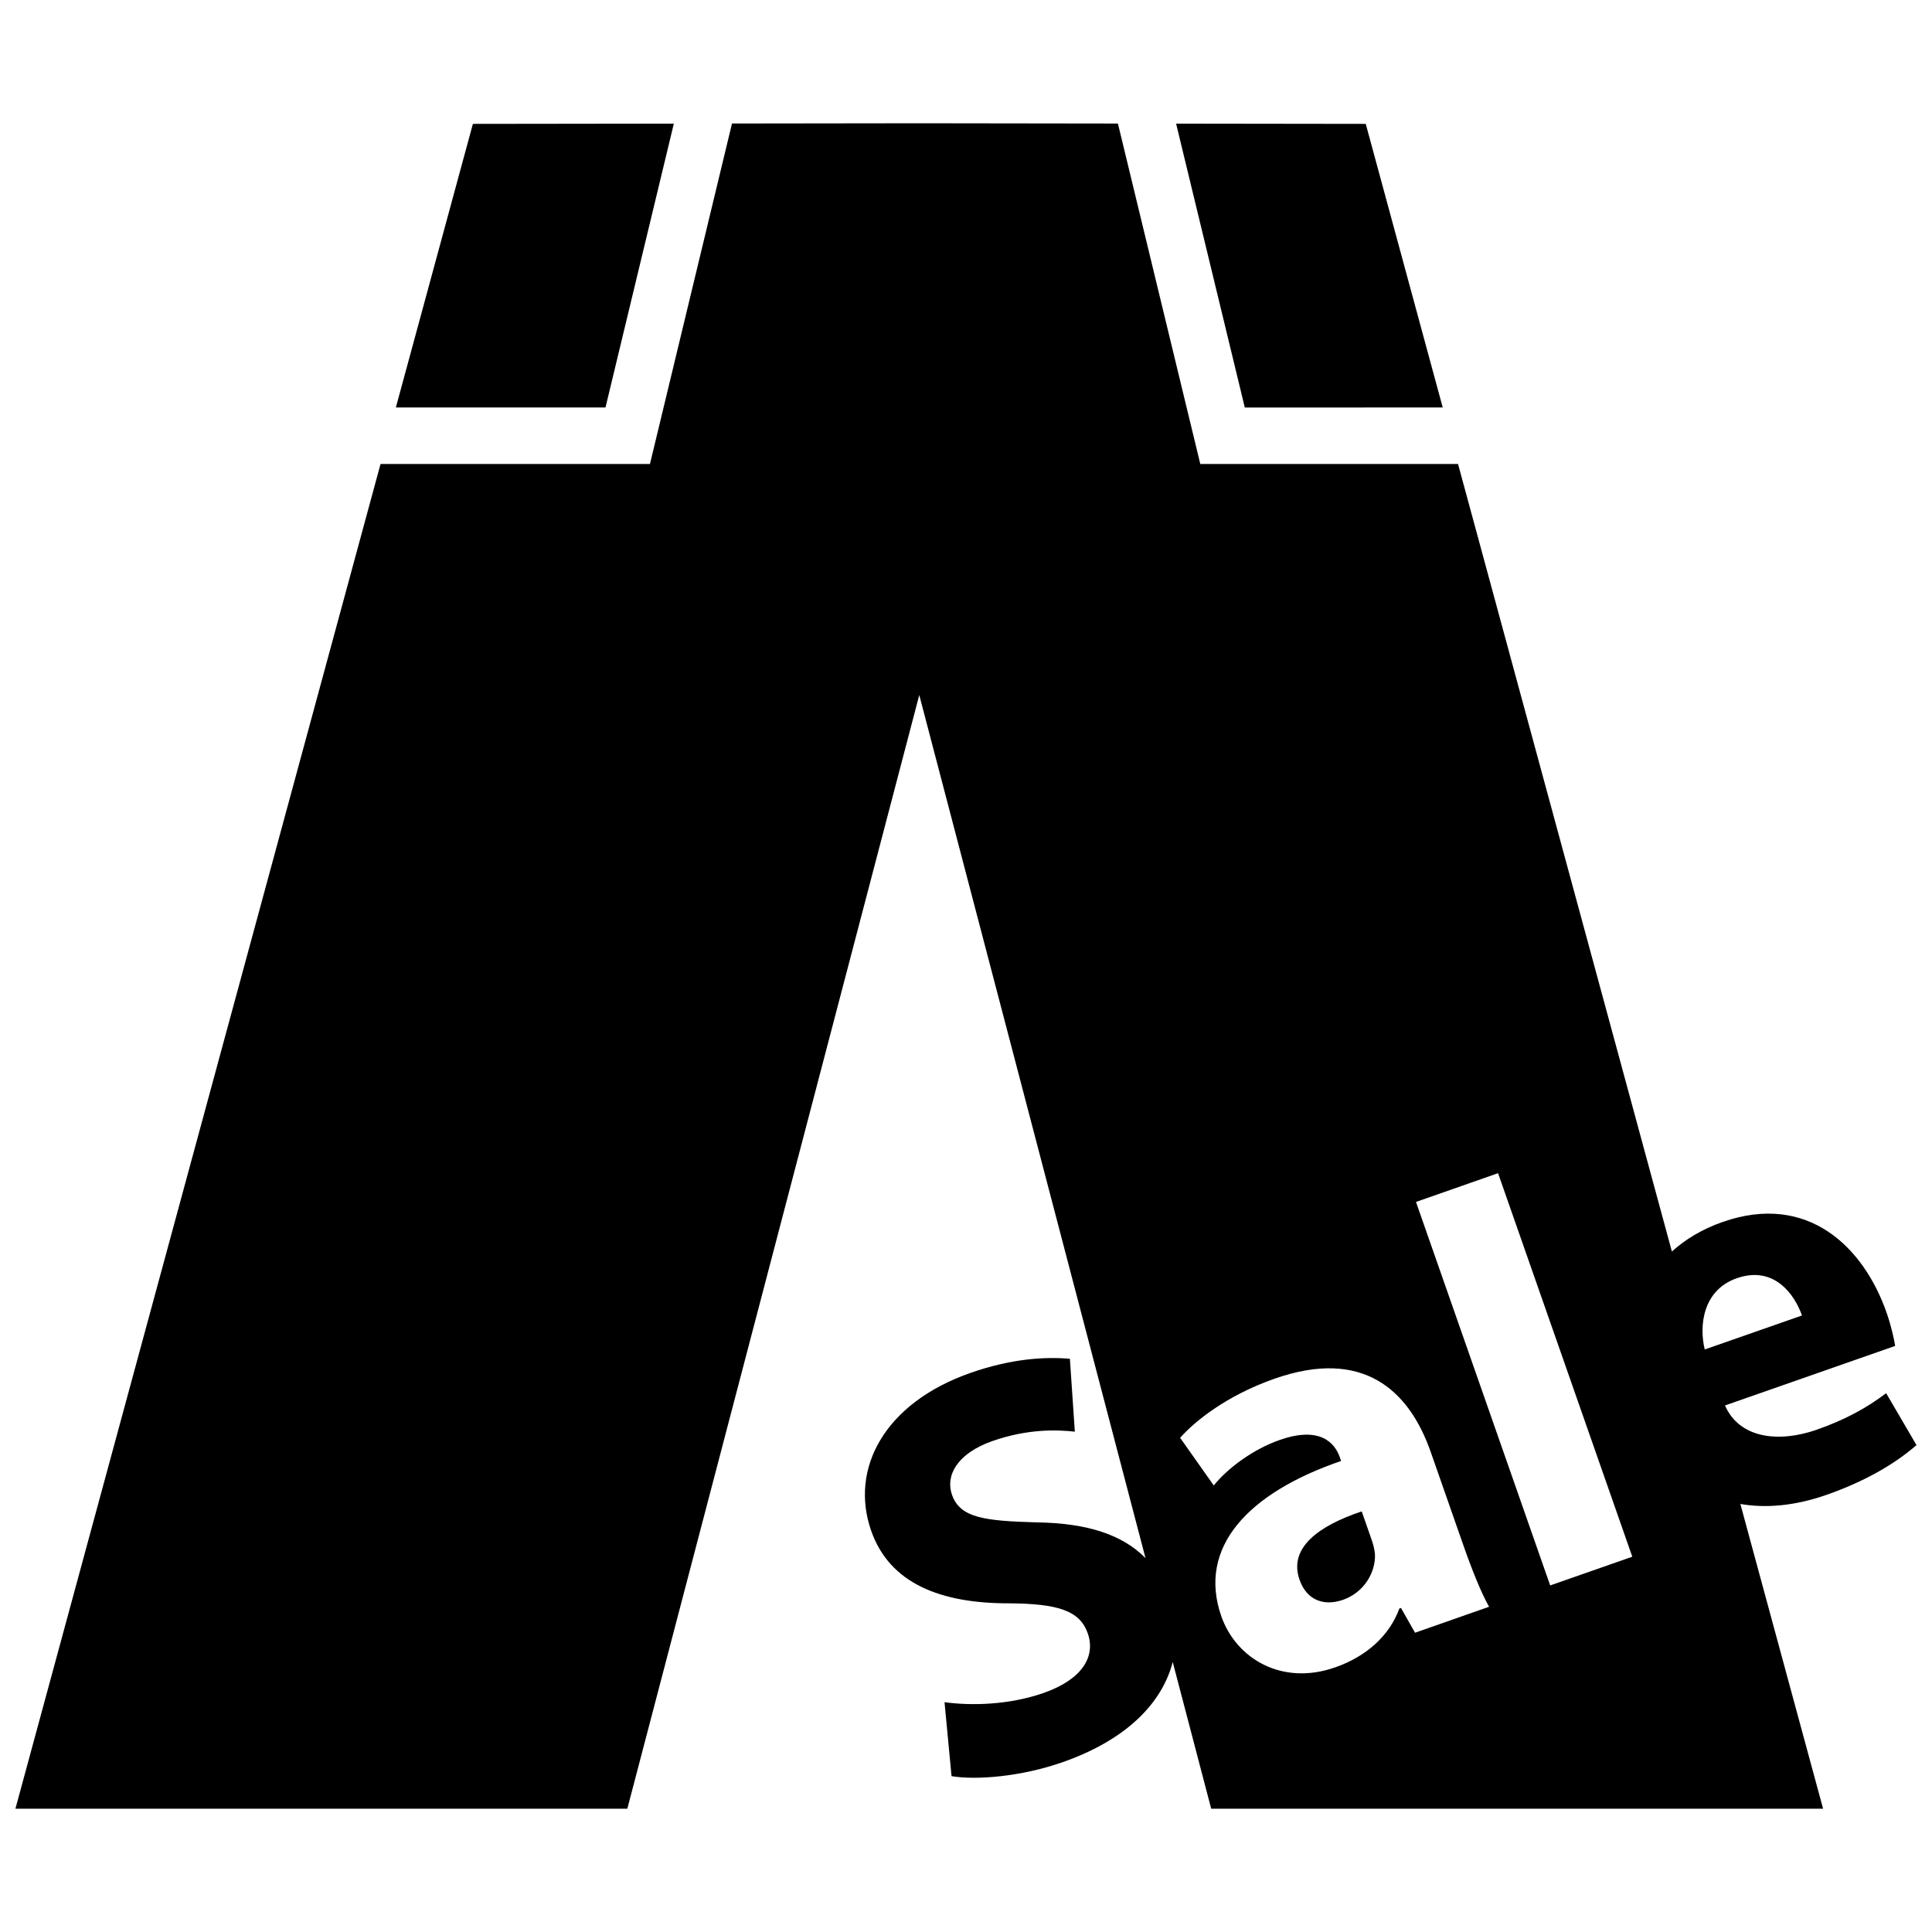 <?xml version="1.0" encoding="UTF-8"?>
<!-- Uploaded to: SVG Repo, www.svgrepo.com, Generator: SVG Repo Mixer Tools -->
<svg width="800px" height="800px" version="1.1" viewBox="144 144 512 512" xmlns="http://www.w3.org/2000/svg">
 <defs>
  <clipPath id="a">
   <path d="m148.09 176h503.81v448h-503.81z"/>
  </clipPath>
 </defs>
 <path d="m269.32 176.83-20.414 75.16h55.555l18.113-75.227z"/>
 <path d="m526.34 251.99-20.402-75.16-50.258-0.066 18.203 75.227z"/>
 <path d="m504.87 544.53c-11.492 3.856-19.438 9.676-16.477 18.129 1.953 5.582 6.637 7.016 11.508 5.312 5.434-1.906 8.621-7.039 8.484-11.98-0.102-1.25-0.418-2.59-0.867-3.871z"/>
 <g clip-path="url(#a)">
  <path d="m625.55 522.86c-10.156 3.559-20.555 2.387-24.41-6.398l45.098-15.777c-0.27-1.684-0.984-5.133-2.289-8.855-6.062-17.312-20.836-31.914-43.438-23.992-5.488 1.922-9.895 4.621-13.445 7.824l-56.672-208.7h-68.305l-21.828-90.223-52.641-0.07-49.633 0.062-21.742 90.23h-71.398l-96.758 356.36h162.16l77.367-295.13 59.953 228.72c-6.125-6.227-15.43-9.242-28.637-9.461-14.098-0.387-20.516-1.188-22.656-7.352-1.754-5 1.309-10.91 10.762-14.219 9.453-3.305 17.277-2.977 21.805-2.473l-1.309-19.316c-6.637-0.566-15.453-0.062-26.332 3.738-22.773 7.965-32.094 25.363-26.332 41.84 4.914 14.035 18.477 19.246 36.457 19.23 13.051 0.086 18.828 1.922 20.934 7.934 2.203 6.297-1.637 12.297-11.668 15.809-9.289 3.258-19.383 3.41-26.285 2.457l1.859 19.602c6.504 1.086 18.383 0.164 29.41-3.691 17.328-6.07 26.457-15.941 29.207-26.559l10.195 38.879h162.16l-21.922-80.758c6.809 1.172 14.461 0.504 22.828-2.418 9.453-3.305 17.68-7.801 23.844-13.188l-8.039-13.754c-5.207 3.926-10.859 7.035-18.309 9.641zm-106.55 53.832-3.723-6.566-0.434 0.148c-2.621 7.188-8.723 12.715-17.027 15.602-14.184 4.961-26.246-2.394-30.156-13.547-6.352-18.191 6.918-32.645 31.746-41.156l-0.355-1.023c-1.309-3.707-5.164-8.305-15.91-4.543-7.172 2.504-13.902 7.59-17.477 12.059l-8.918-12.633c3.93-4.426 12.312-11.211 25.047-15.672 23.355-8.172 35.605 2.961 41.367 19.438l8.516 24.34c2.34 6.715 4.879 13.066 6.949 16.672zm35.816-12.535-35.566-101.63 21.75-7.621 35.574 101.64zm49.445-81.41c10.043-3.512 15.438 4.559 17.277 9.871l-25.766 9.004c-1.484-6.066-0.668-15.672 8.488-18.875z"/>
 </g>
</svg>